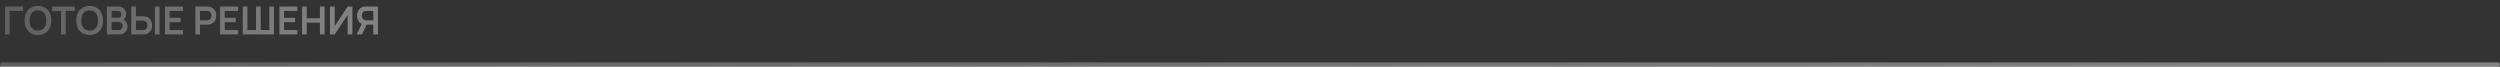 <?xml version="1.0" encoding="UTF-8"?> <svg xmlns="http://www.w3.org/2000/svg" width="1162" height="31" viewBox="0 0 1162 31" fill="none"><rect x="0" y="0" width="1162" height="31" fill="#333333" stroke="none"/><path d="M2.334 16V3.04H10.704V5.074H4.503V16H2.334ZM17.624 16.27C16.328 16.27 15.218 15.988 14.294 15.424C13.37 14.854 12.659 14.062 12.161 13.048C11.669 12.034 11.423 10.858 11.423 9.52C11.423 8.182 11.669 7.006 12.161 5.992C12.659 4.978 13.37 4.189 14.294 3.625C15.218 3.055 16.328 2.77 17.624 2.77C18.92 2.77 20.03 3.055 20.954 3.625C21.884 4.189 22.595 4.978 23.087 5.992C23.585 7.006 23.834 8.182 23.834 9.52C23.834 10.858 23.585 12.034 23.087 13.048C22.595 14.062 21.884 14.854 20.954 15.424C20.03 15.988 18.92 16.27 17.624 16.27ZM17.624 14.227C18.494 14.233 19.217 14.041 19.793 13.651C20.375 13.261 20.81 12.712 21.098 12.004C21.392 11.296 21.539 10.468 21.539 9.52C21.539 8.572 21.392 7.75 21.098 7.054C20.81 6.352 20.375 5.806 19.793 5.416C19.217 5.026 18.494 4.825 17.624 4.813C16.754 4.807 16.031 4.999 15.455 5.389C14.879 5.779 14.444 6.328 14.15 7.036C13.862 7.744 13.718 8.572 13.718 9.52C13.718 10.468 13.862 11.293 14.15 11.995C14.438 12.691 14.87 13.234 15.446 13.624C16.028 14.014 16.754 14.215 17.624 14.227ZM28.388 16V5.074H24.194V3.04H34.751V5.074H30.557V16H28.388ZM41.671 16.27C40.375 16.27 39.265 15.988 38.341 15.424C37.417 14.854 36.706 14.062 36.208 13.048C35.716 12.034 35.47 10.858 35.47 9.52C35.47 8.182 35.716 7.006 36.208 5.992C36.706 4.978 37.417 4.189 38.341 3.625C39.265 3.055 40.375 2.77 41.671 2.77C42.967 2.77 44.077 3.055 45.001 3.625C45.931 4.189 46.642 4.978 47.134 5.992C47.632 7.006 47.881 8.182 47.881 9.52C47.881 10.858 47.632 12.034 47.134 13.048C46.642 14.062 45.931 14.854 45.001 15.424C44.077 15.988 42.967 16.27 41.671 16.27ZM41.671 14.227C42.541 14.233 43.264 14.041 43.84 13.651C44.422 13.261 44.857 12.712 45.145 12.004C45.439 11.296 45.586 10.468 45.586 9.52C45.586 8.572 45.439 7.75 45.145 7.054C44.857 6.352 44.422 5.806 43.84 5.416C43.264 5.026 42.541 4.825 41.671 4.813C40.801 4.807 40.078 4.999 39.502 5.389C38.926 5.779 38.491 6.328 38.197 7.036C37.909 7.744 37.765 8.572 37.765 9.52C37.765 10.468 37.909 11.293 38.197 11.995C38.485 12.691 38.917 13.234 39.493 13.624C40.075 14.014 40.801 14.215 41.671 14.227ZM49.672 16V3.04H54.811C55.687 3.04 56.404 3.217 56.962 3.571C57.526 3.919 57.943 4.366 58.213 4.912C58.489 5.458 58.627 6.022 58.627 6.604C58.627 7.318 58.456 7.924 58.114 8.422C57.778 8.92 57.319 9.256 56.737 9.43V8.98C57.553 9.166 58.171 9.553 58.591 10.141C59.017 10.729 59.23 11.398 59.23 12.148C59.23 12.916 59.083 13.588 58.789 14.164C58.495 14.74 58.057 15.19 57.475 15.514C56.899 15.838 56.185 16 55.333 16H49.672ZM51.868 13.957H55.063C55.441 13.957 55.78 13.882 56.08 13.732C56.38 13.576 56.614 13.36 56.782 13.084C56.956 12.802 57.043 12.469 57.043 12.085C57.043 11.737 56.968 11.425 56.818 11.149C56.668 10.873 56.449 10.654 56.161 10.492C55.873 10.324 55.528 10.24 55.126 10.24H51.868V13.957ZM51.868 8.215H54.784C55.096 8.215 55.375 8.155 55.621 8.035C55.867 7.915 56.062 7.738 56.206 7.504C56.35 7.27 56.422 6.982 56.422 6.64C56.422 6.19 56.278 5.815 55.99 5.515C55.702 5.215 55.3 5.065 54.784 5.065H51.868V8.215ZM61.01 16V3.04H63.179V7.567H66.365C66.485 7.567 66.647 7.573 66.851 7.585C67.055 7.591 67.241 7.609 67.409 7.639C68.153 7.753 68.768 8.002 69.254 8.386C69.746 8.77 70.109 9.256 70.343 9.844C70.583 10.426 70.703 11.071 70.703 11.779C70.703 12.493 70.583 13.144 70.343 13.732C70.109 14.314 69.746 14.797 69.254 15.181C68.768 15.565 68.153 15.814 67.409 15.928C67.241 15.952 67.055 15.97 66.851 15.982C66.653 15.994 66.491 16 66.365 16H61.01ZM63.179 13.966H66.275C66.401 13.966 66.536 13.96 66.68 13.948C66.83 13.936 66.971 13.915 67.103 13.885C67.457 13.795 67.736 13.636 67.94 13.408C68.15 13.18 68.297 12.922 68.381 12.634C68.471 12.34 68.516 12.055 68.516 11.779C68.516 11.503 68.471 11.221 68.381 10.933C68.297 10.645 68.15 10.387 67.94 10.159C67.736 9.931 67.457 9.772 67.103 9.682C66.971 9.646 66.83 9.622 66.68 9.61C66.536 9.598 66.401 9.592 66.275 9.592H63.179V13.966ZM71.999 16V3.04H74.168V16H71.999ZM76.672 16V3.04H85.042V5.074H78.841V8.269H83.962V10.303H78.841V13.966H85.042V16H76.672ZM90.805 16V3.04H96.16C96.286 3.04 96.448 3.046 96.646 3.058C96.844 3.064 97.027 3.082 97.195 3.112C97.945 3.226 98.563 3.475 99.049 3.859C99.541 4.243 99.904 4.729 100.138 5.317C100.378 5.899 100.498 6.547 100.498 7.261C100.498 7.969 100.378 8.617 100.138 9.205C99.898 9.787 99.532 10.27 99.04 10.654C98.554 11.038 97.939 11.287 97.195 11.401C97.027 11.425 96.841 11.443 96.637 11.455C96.439 11.467 96.28 11.473 96.16 11.473H92.974V16H90.805ZM92.974 9.448H96.07C96.19 9.448 96.325 9.442 96.475 9.43C96.625 9.418 96.763 9.394 96.889 9.358C97.249 9.268 97.531 9.109 97.735 8.881C97.945 8.653 98.092 8.395 98.176 8.107C98.266 7.819 98.311 7.537 98.311 7.261C98.311 6.985 98.266 6.703 98.176 6.415C98.092 6.121 97.945 5.86 97.735 5.632C97.531 5.404 97.249 5.245 96.889 5.155C96.763 5.119 96.625 5.098 96.475 5.092C96.325 5.08 96.19 5.074 96.07 5.074H92.974V9.448ZM102.301 16V3.04H110.671V5.074H104.47V8.269H109.591V10.303H104.47V13.966H110.671V16H102.301ZM112.83 16V3.04H114.999V13.966H119.004V3.04H121.173V13.966H125.187V3.04H127.347V16H112.83ZM129.864 16V3.04H138.234V5.074H132.033V8.269H137.154V10.303H132.033V13.966H138.234V16H129.864ZM140.393 16V3.04H142.562V8.494H148.7V3.04H150.86V16H148.7V10.528H142.562V16H140.393ZM163.787 16H161.591V6.865L155.579 16H153.383V3.04H155.579V12.175L161.591 3.04H163.787V16ZM175.663 16H173.503V11.473H170.155L169.228 11.392C168.124 11.212 167.305 10.744 166.771 9.988C166.237 9.226 165.97 8.317 165.97 7.261C165.97 6.547 166.09 5.899 166.33 5.317C166.57 4.729 166.933 4.243 167.419 3.859C167.905 3.475 168.523 3.226 169.273 3.112C169.447 3.082 169.63 3.064 169.822 3.058C170.02 3.046 170.182 3.04 170.308 3.04H175.663V16ZM168.22 16H165.763L168.571 10.24L170.776 10.726L168.22 16ZM173.503 9.448V5.074H170.398C170.278 5.074 170.143 5.08 169.993 5.092C169.843 5.098 169.705 5.119 169.579 5.155C169.219 5.245 168.934 5.404 168.724 5.632C168.52 5.86 168.376 6.121 168.292 6.415C168.208 6.703 168.166 6.985 168.166 7.261C168.166 7.537 168.208 7.819 168.292 8.107C168.376 8.395 168.52 8.653 168.724 8.881C168.934 9.109 169.219 9.268 169.579 9.358C169.705 9.394 169.843 9.418 169.993 9.43C170.143 9.442 170.278 9.448 170.398 9.448H173.503Z" fill="url(#paint0_linear_364_2700)" fill-opacity="0.39"></path><path d="M1 30H1161" stroke="url(#paint1_linear_364_2700)" stroke-opacity="0.39" stroke-width="2" stroke-linecap="round"></path><defs><linearGradient id="paint0_linear_364_2700" x1="176.739" y1="11" x2="46.055" y2="-68.584" gradientUnits="userSpaceOnUse"><stop offset="0.1" stop-color="white"></stop><stop offset="1" stop-color="white" stop-opacity="0.55"></stop></linearGradient><linearGradient id="paint1_linear_364_2700" x1="1159.28" y1="30.611" x2="1159.06" y2="14.271" gradientUnits="userSpaceOnUse"><stop offset="0.1" stop-color="white"></stop><stop offset="1" stop-color="white" stop-opacity="0.55"></stop></linearGradient></defs></svg> 